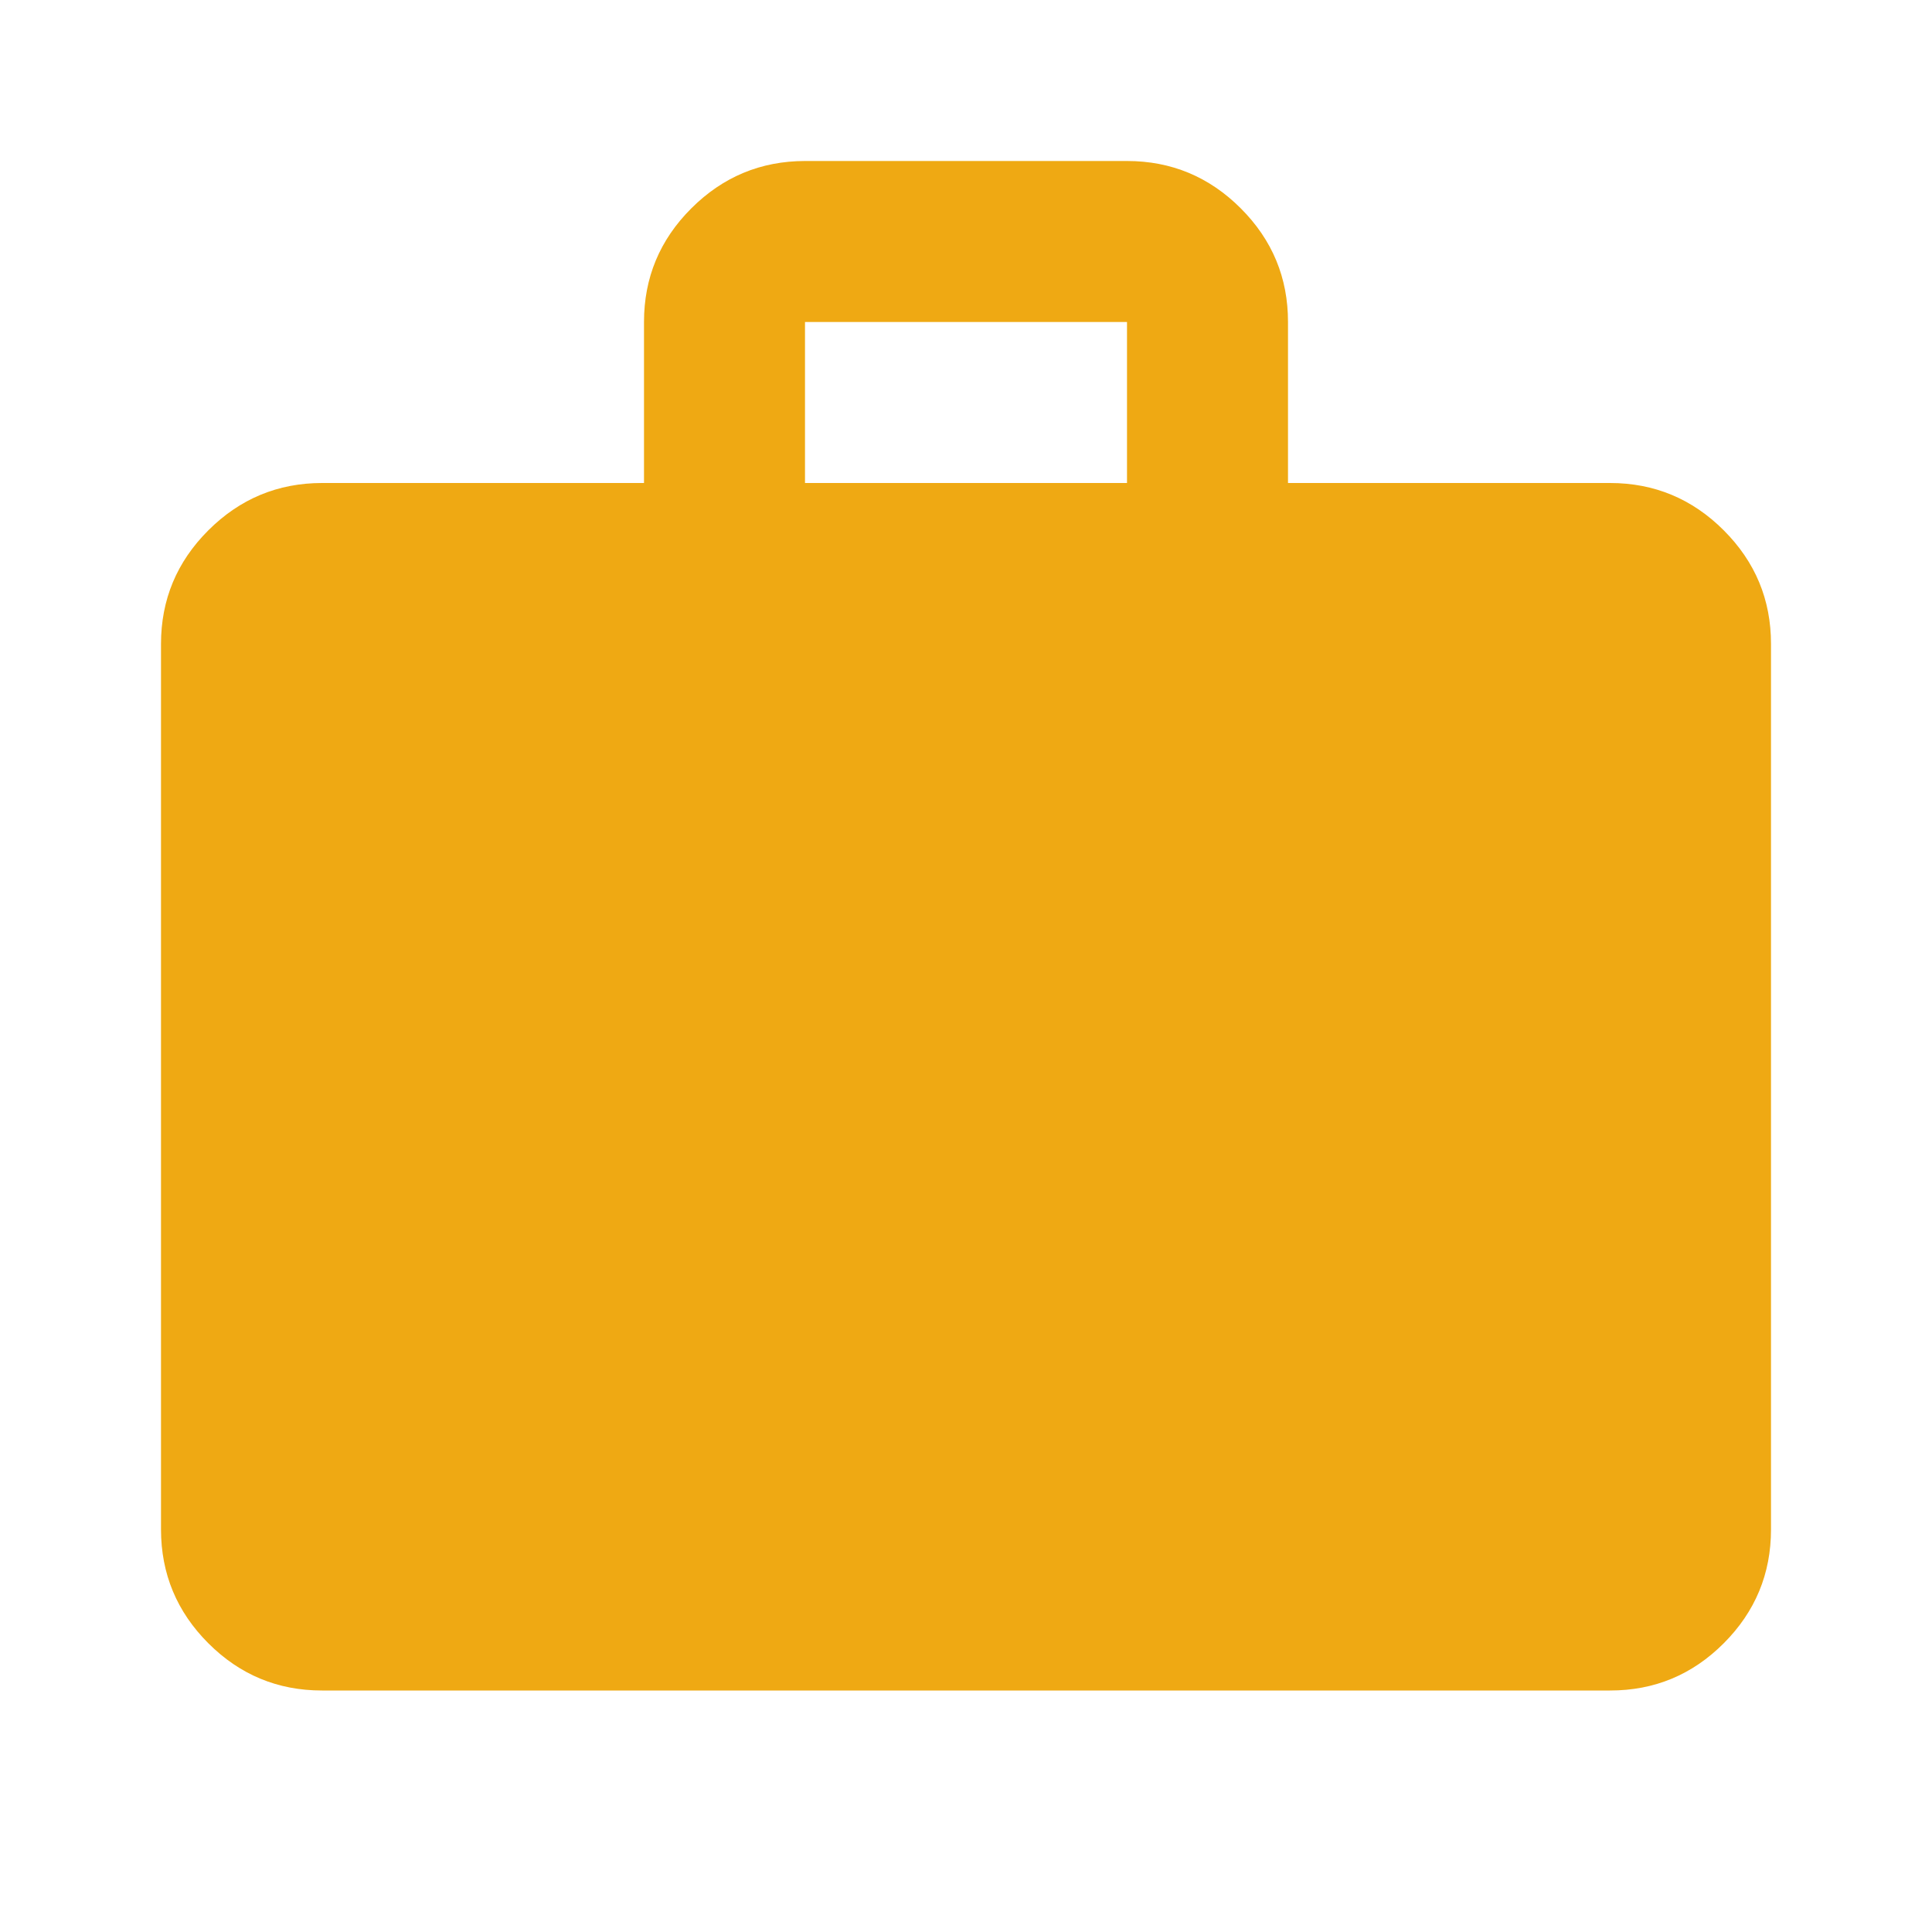 <svg width="42" height="42" viewBox="0 0 42 42" fill="none" xmlns="http://www.w3.org/2000/svg">
<path d="M7 36.75C6.037 36.75 5.214 36.408 4.529 35.723C3.844 35.038 3.501 34.214 3.5 33.25V14C3.5 13.037 3.843 12.214 4.529 11.529C5.215 10.844 6.039 10.501 7 10.5H14V7C14 6.037 14.343 5.214 15.029 4.529C15.715 3.844 16.539 3.501 17.5 3.5H24.5C25.462 3.5 26.287 3.843 26.973 4.529C27.659 5.215 28.001 6.039 28 7V10.5H35C35.962 10.5 36.787 10.843 37.473 11.529C38.159 12.215 38.501 13.039 38.5 14V33.25C38.5 34.212 38.158 35.037 37.473 35.723C36.788 36.409 35.964 36.751 35 36.75H7ZM17.5 10.5H24.5V7H17.5V10.5Z" fill="#EFA913"/>
</svg>
